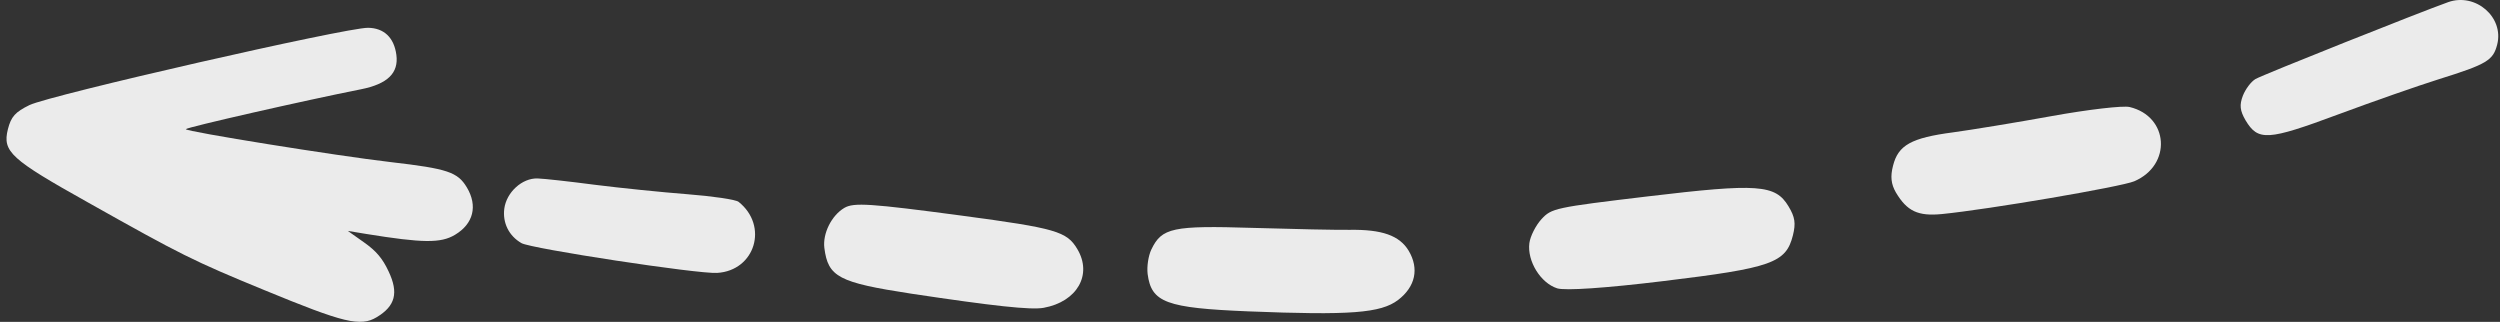 <?xml version="1.0" encoding="UTF-8"?> <svg xmlns="http://www.w3.org/2000/svg" width="233" height="30" viewBox="0 0 233 30" fill="none"><rect x="0" y="0" width="233" height="30" fill="#333333" stroke="none"/><g opacity="0.9"><path d="M0.733 12.055C1.031 10.866 1.427 10.437 2.748 9.793C4.714 8.851 32.216 2.574 34.297 2.591C35.784 2.607 36.725 3.499 36.94 5.102C37.171 6.803 36.13 7.827 33.636 8.322C28.466 9.347 17.35 11.874 17.317 12.039C17.267 12.254 31.439 14.533 36.444 15.111C41.714 15.722 42.655 16.036 43.514 17.473C44.538 19.191 44.125 20.859 42.407 21.883C41.086 22.676 39.417 22.66 34.115 21.801L32.414 21.52L33.934 22.594C35.057 23.387 35.651 24.08 36.213 25.286C37.171 27.301 36.841 28.523 35.106 29.564C33.587 30.473 32.084 30.109 24.634 27.037C17.994 24.311 16.854 23.733 8.216 18.877C0.981 14.83 0.221 14.137 0.733 12.055Z" fill="white"></path><path d="M46.999 19.456C47.197 17.92 48.667 16.582 50.104 16.631C50.699 16.648 53.077 16.912 55.472 17.226C57.834 17.523 61.716 17.92 64.061 18.101C66.407 18.283 68.571 18.597 68.835 18.811C71.643 21.041 70.388 25.22 66.836 25.435C65.069 25.551 49.476 23.172 48.601 22.66C47.428 21.983 46.834 20.777 46.999 19.456Z" fill="white"></path><path d="M76.83 23.106C76.665 21.768 77.491 20.083 78.697 19.373C79.572 18.861 81.108 18.96 89.648 20.099C98.419 21.272 99.426 21.57 100.401 23.205C101.838 25.6 100.384 28.127 97.262 28.689C96.073 28.903 92.588 28.523 84.907 27.367C78.151 26.327 77.177 25.815 76.83 23.106Z" fill="white"></path><path d="M106.959 25.534C106.876 24.84 107.025 23.849 107.305 23.255C108.28 21.223 109.288 21.008 116.754 21.239C120.569 21.355 124.632 21.438 125.756 21.421C128.811 21.371 130.43 21.95 131.289 23.37C132.28 25.038 131.917 26.723 130.298 27.962C128.679 29.184 125.838 29.399 116.341 29.019C108.676 28.705 107.305 28.193 106.959 25.534Z" fill="white"></path><path d="M142.537 22.661C142.62 22.017 143.132 21.009 143.66 20.431C144.602 19.407 144.899 19.341 153.604 18.3C163.845 17.078 165.463 17.193 166.686 19.225C167.297 20.233 167.379 20.811 167.099 21.934C166.454 24.511 165.133 24.973 155.041 26.195C149.606 26.856 145.857 27.104 145.13 26.873C143.578 26.377 142.322 24.329 142.537 22.661Z" fill="white"></path><path d="M176.432 15.442C176.911 13.526 178.133 12.849 182.015 12.337C183.716 12.105 187.862 11.428 191.231 10.817C194.618 10.206 197.872 9.826 198.483 9.975C202.15 10.85 202.43 15.392 198.912 16.895C197.706 17.408 185.335 19.522 180.974 19.951C178.761 20.166 177.737 19.687 176.696 17.936C176.25 17.16 176.167 16.45 176.432 15.442Z" fill="white"></path><path d="M209.037 8.917C209.285 8.29 209.797 7.613 210.21 7.365C210.854 6.985 225.572 1.121 228.181 0.196C230.725 -0.696 233.384 1.6 232.74 4.144C232.36 5.63 231.799 5.977 227.306 7.381C225.307 8.009 221.112 9.479 217.907 10.668C211.333 13.113 210.458 13.162 209.285 11.213C208.757 10.305 208.707 9.776 209.037 8.917Z" fill="white"></path></g></svg> 